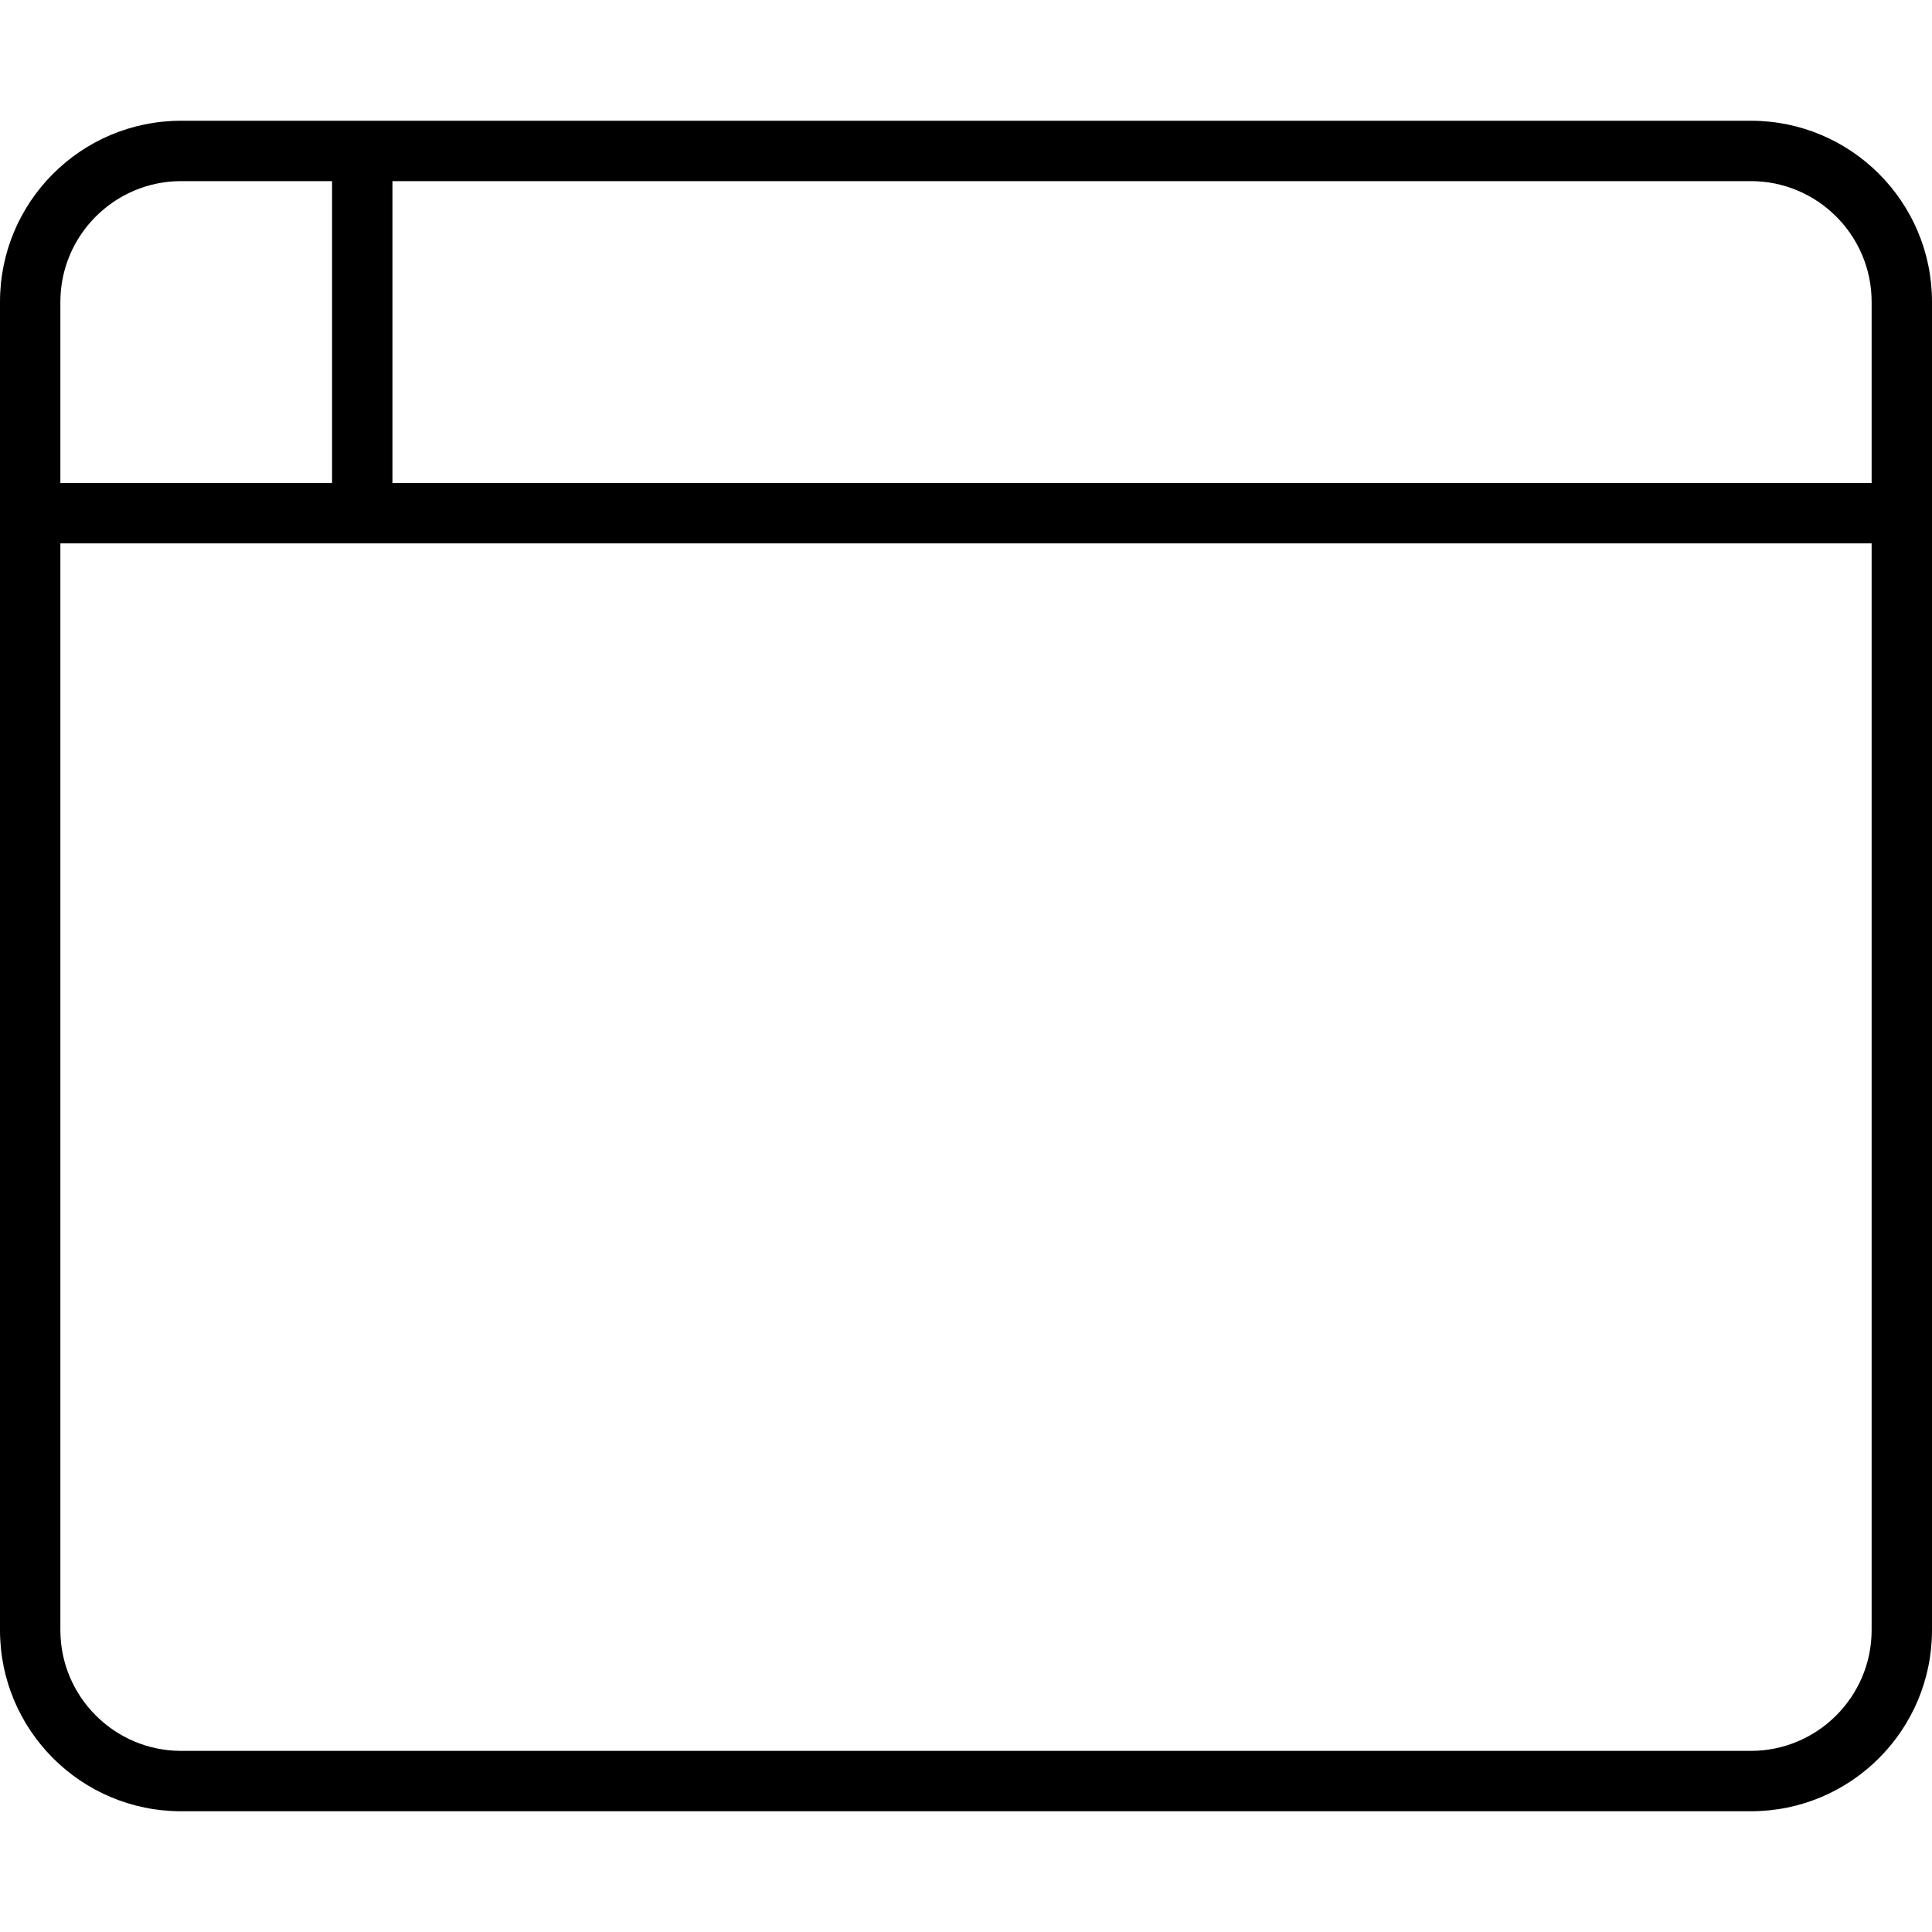 <svg xmlns="http://www.w3.org/2000/svg" viewBox="0 0 512 512"><!--! Font Awesome Pro 6.0.0-alpha3 by @fontawesome - https://fontawesome.com License - https://fontawesome.com/license (Commercial License) --><path d="M464 32h-416C21.49 32 0 53.49 0 80v352C0 458.5 21.49 480 48 480h416c26.51 0 48-21.49 48-48v-352C512 53.49 490.5 32 464 32zM16 80c0-17.64 14.36-32 32-32h40V128H16V80zM496 432c0 17.64-14.36 32-32 32h-416c-17.64 0-32-14.36-32-32v-288h480V432zM496 128H104V48H464c17.64 0 32 14.36 32 32V128z"/></svg>